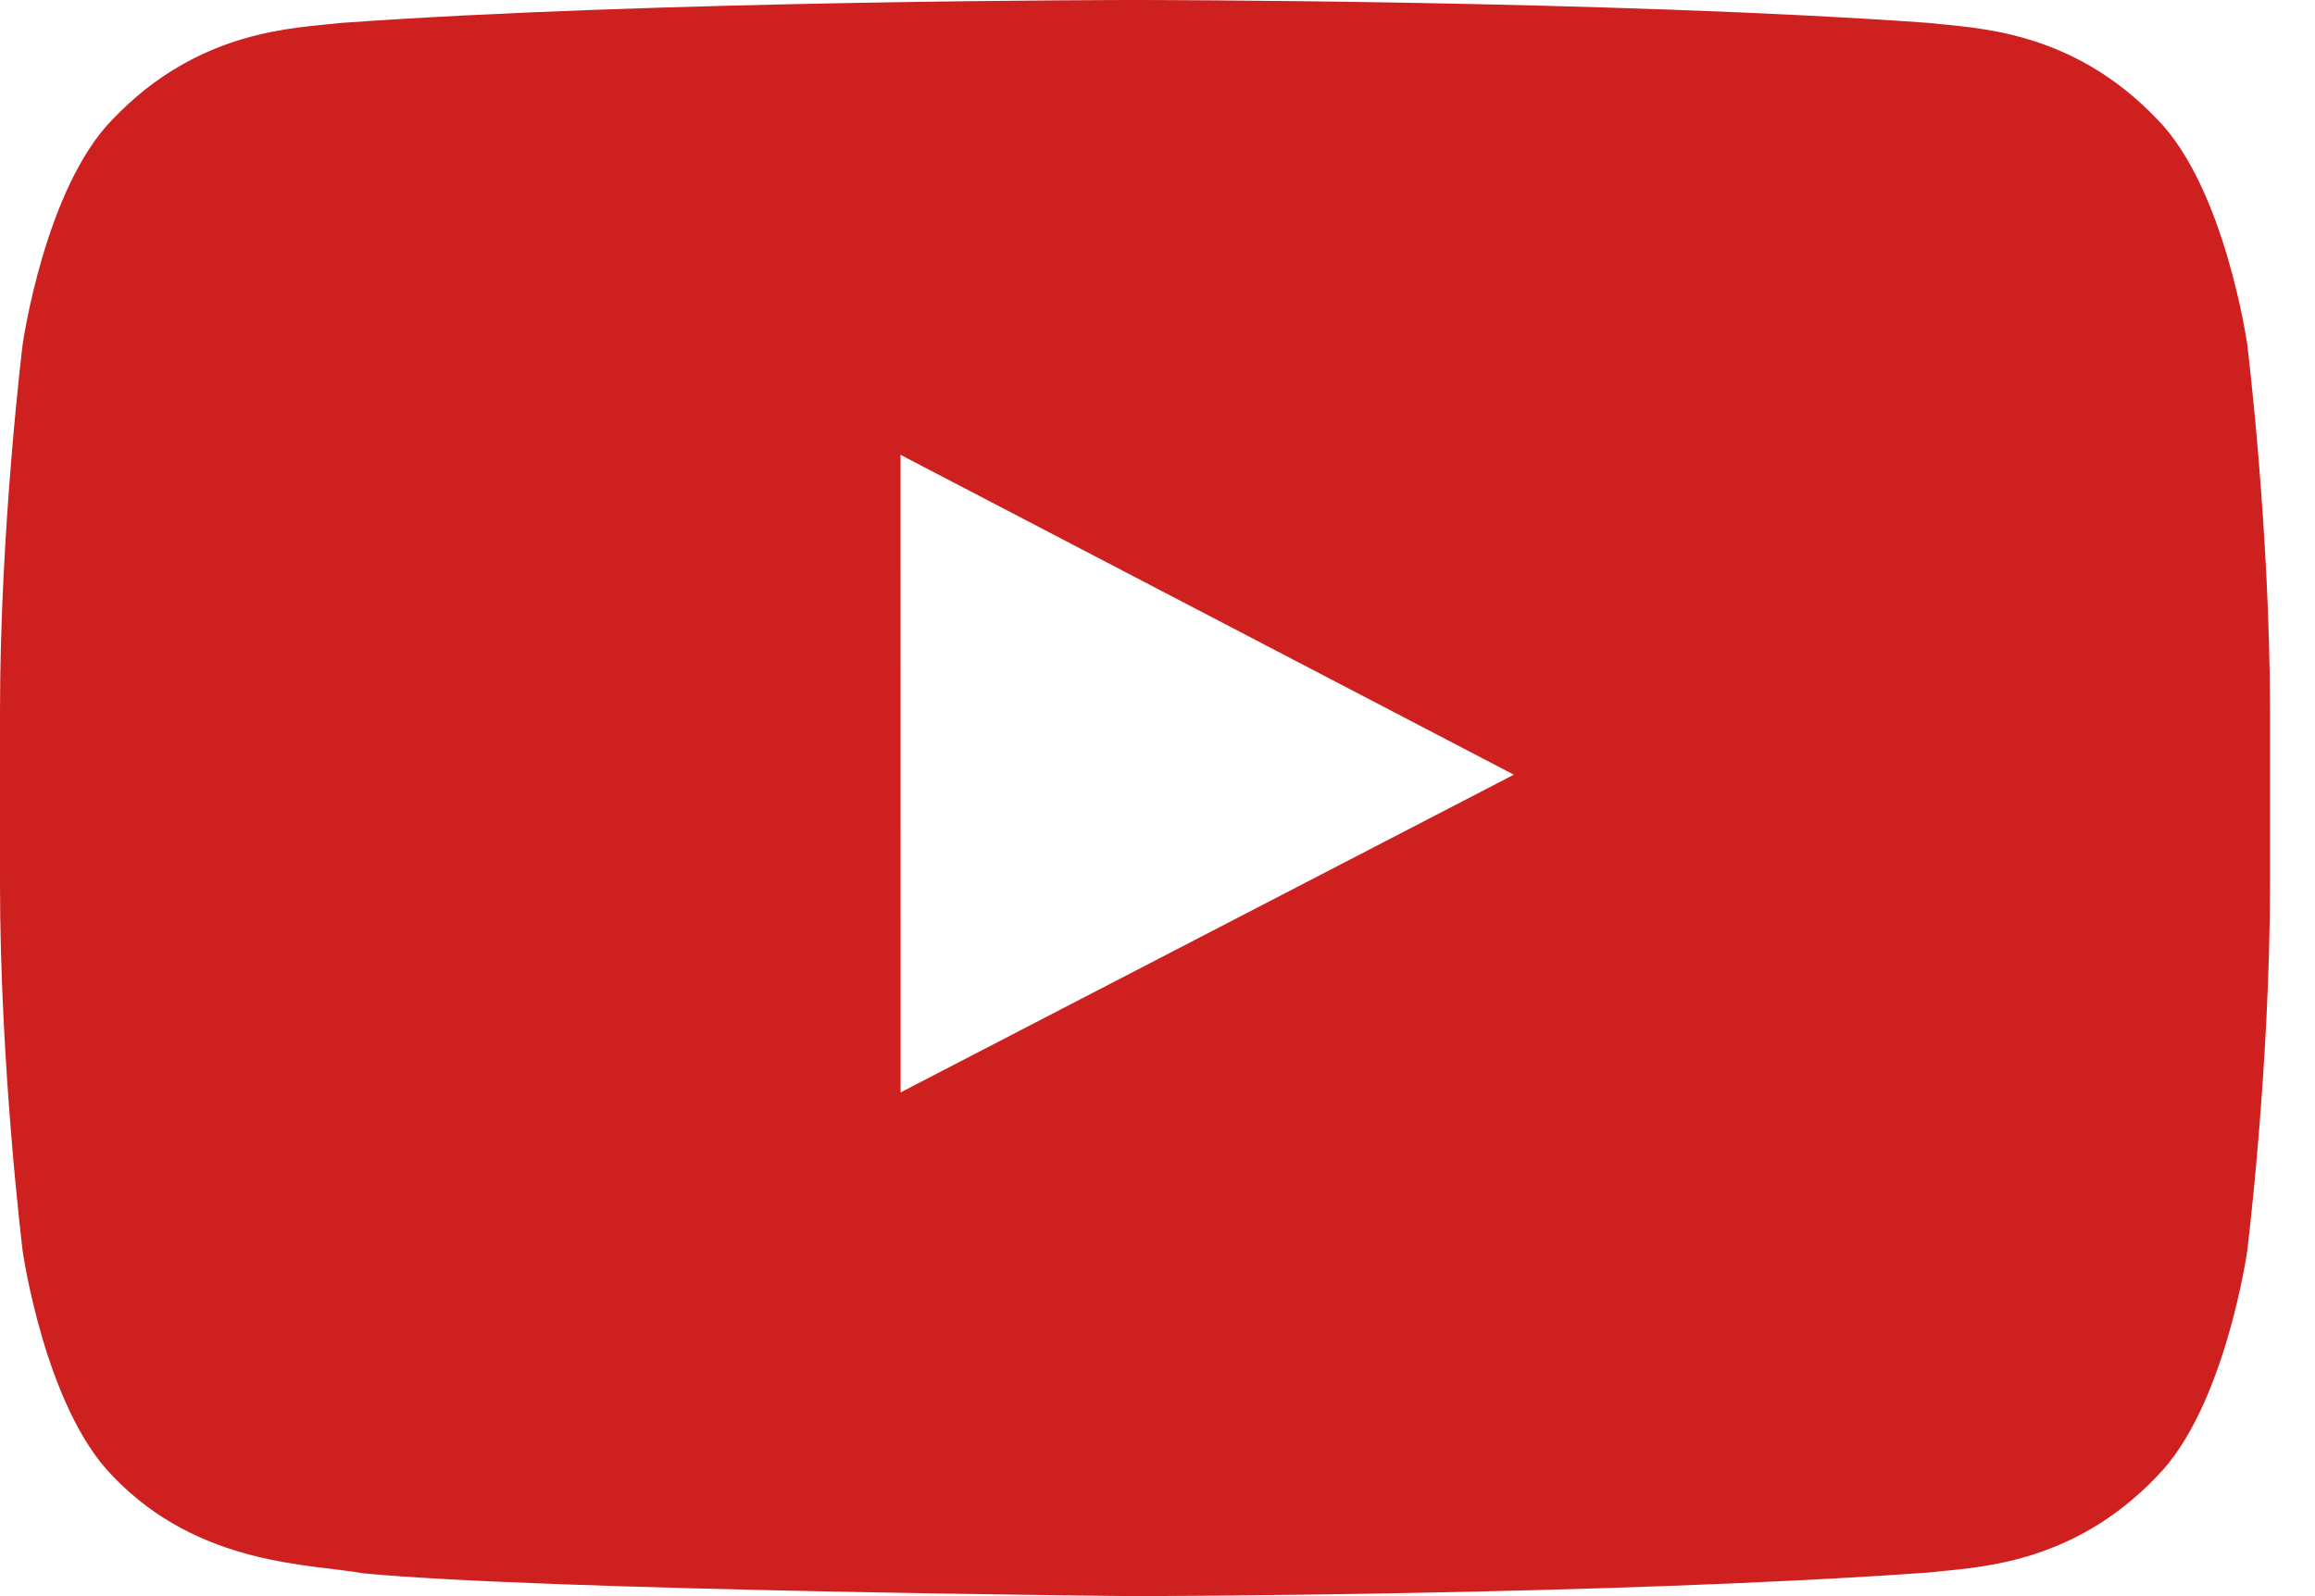<?xml version="1.0" encoding="UTF-8" standalone="no"?>
<svg width="29px" height="20px" viewBox="0 0 29 20" version="1.1" xmlns="http://www.w3.org/2000/svg" xmlns:xlink="http://www.w3.org/1999/xlink">
    <!-- Generator: Sketch 39 (31667) - http://www.bohemiancoding.com/sketch -->
    <title>Youtube</title>
    <desc>Created with Sketch.</desc>
    <defs></defs>
    <g id="Page-1" stroke="none" stroke-width="1" fill="none" fill-rule="evenodd">
        <g id="Sharing-on-Article-Pages" transform="translate(-16, -28)" fill="#CD201F">
            <path d="M27.282,41.688 L27.281,33.699 L34.964,37.707 L27.282,41.688 Z M44.151,32.314 C44.151,32.314 43.873,30.355 43.021,29.492 C41.939,28.359 40.727,28.354 40.172,28.288 C36.193,28 30.224,28 30.224,28 L30.212,28 C30.212,28 24.243,28 20.264,28.288 C19.707,28.354 18.496,28.359 17.414,29.492 C16.562,30.355 16.284,32.314 16.284,32.314 C16.284,32.314 16,34.616 16,36.916 L16,39.074 C16,41.375 16.284,43.676 16.284,43.676 C16.284,43.676 16.562,45.635 17.414,46.498 C18.496,47.631 19.917,47.596 20.55,47.714 C22.825,47.932 30.218,48 30.218,48 C30.218,48 36.193,47.991 40.172,47.703 C40.727,47.637 41.939,47.631 43.021,46.498 C43.873,45.635 44.151,43.676 44.151,43.676 C44.151,43.676 44.436,41.375 44.436,39.074 L44.436,36.916 C44.436,34.616 44.151,32.314 44.151,32.314 L44.151,32.314 Z" id="Youtube"></path>
        </g>
    </g>
</svg>